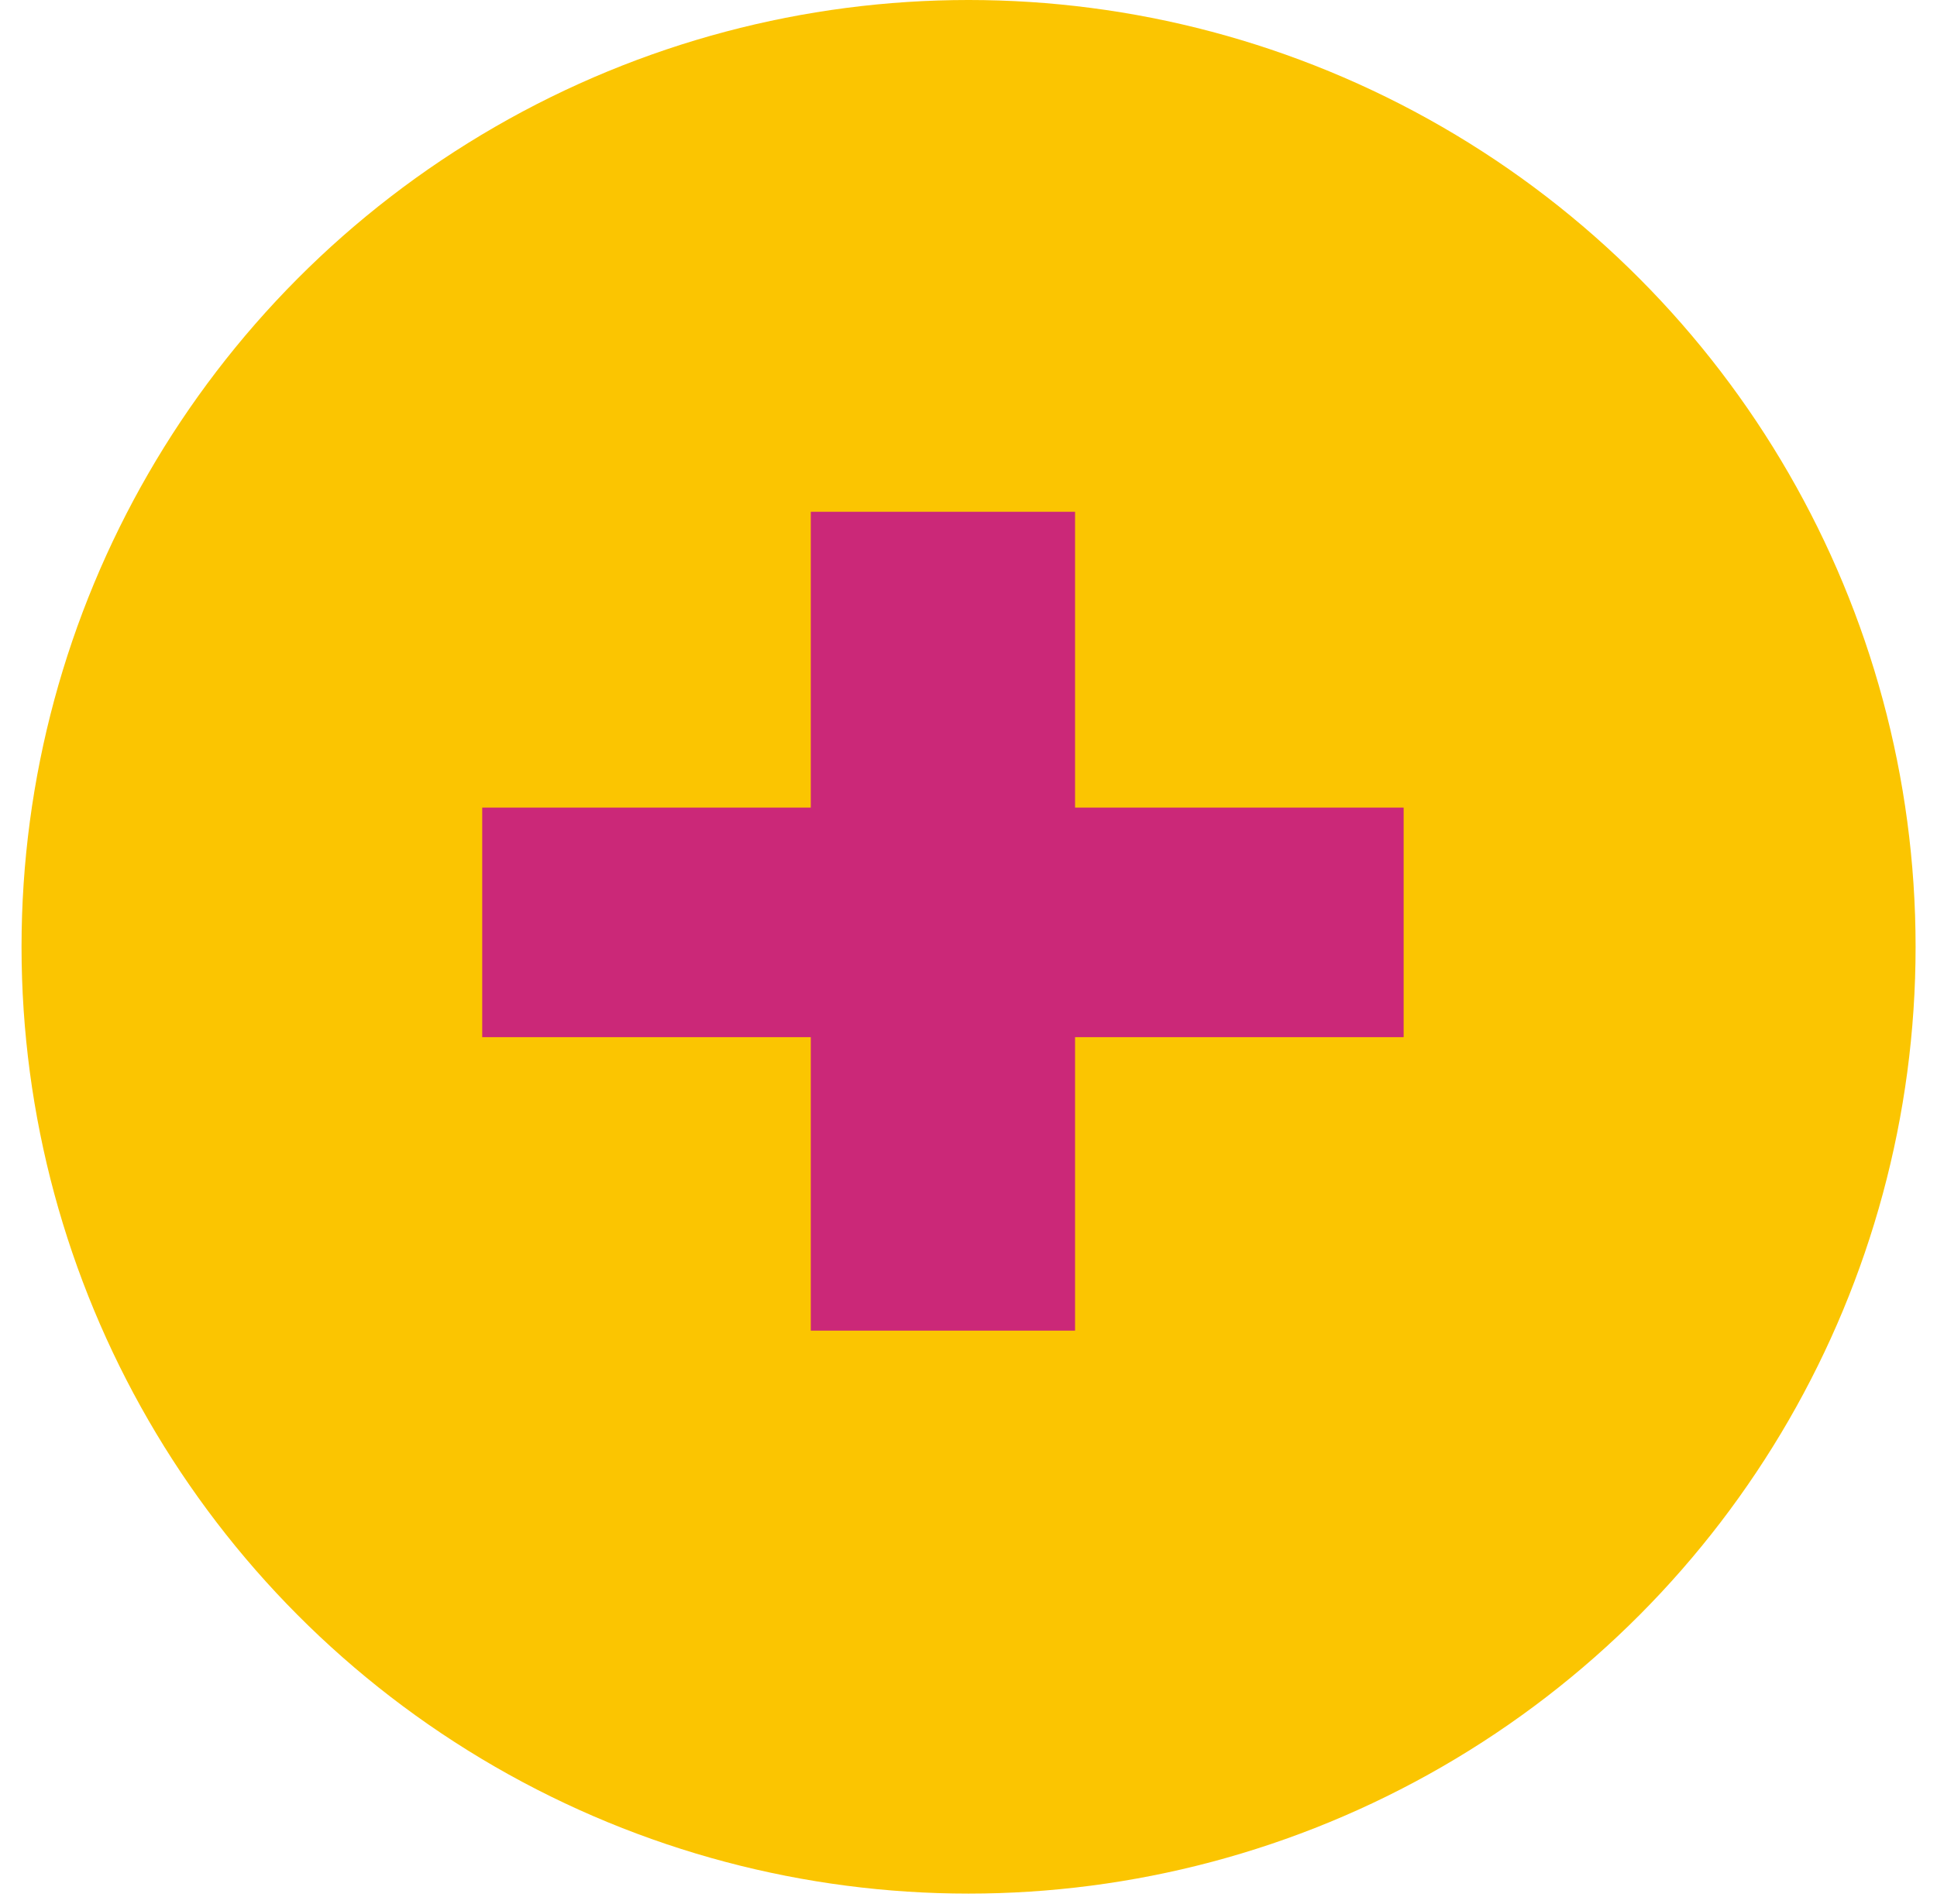 <?xml version="1.0" encoding="UTF-8"?> <svg xmlns="http://www.w3.org/2000/svg" width="59" height="58" viewBox="0 0 59 58" fill="none"> <circle cx="29.502" cy="28.846" r="28.846" fill="#FBC501"></circle> <path d="M32.746 24.605H42.754V31.599H32.746V40.54H24.696V31.599H14.688V24.605H24.696V15.592H32.746V24.605Z" fill="#CB2878"></path> </svg> 